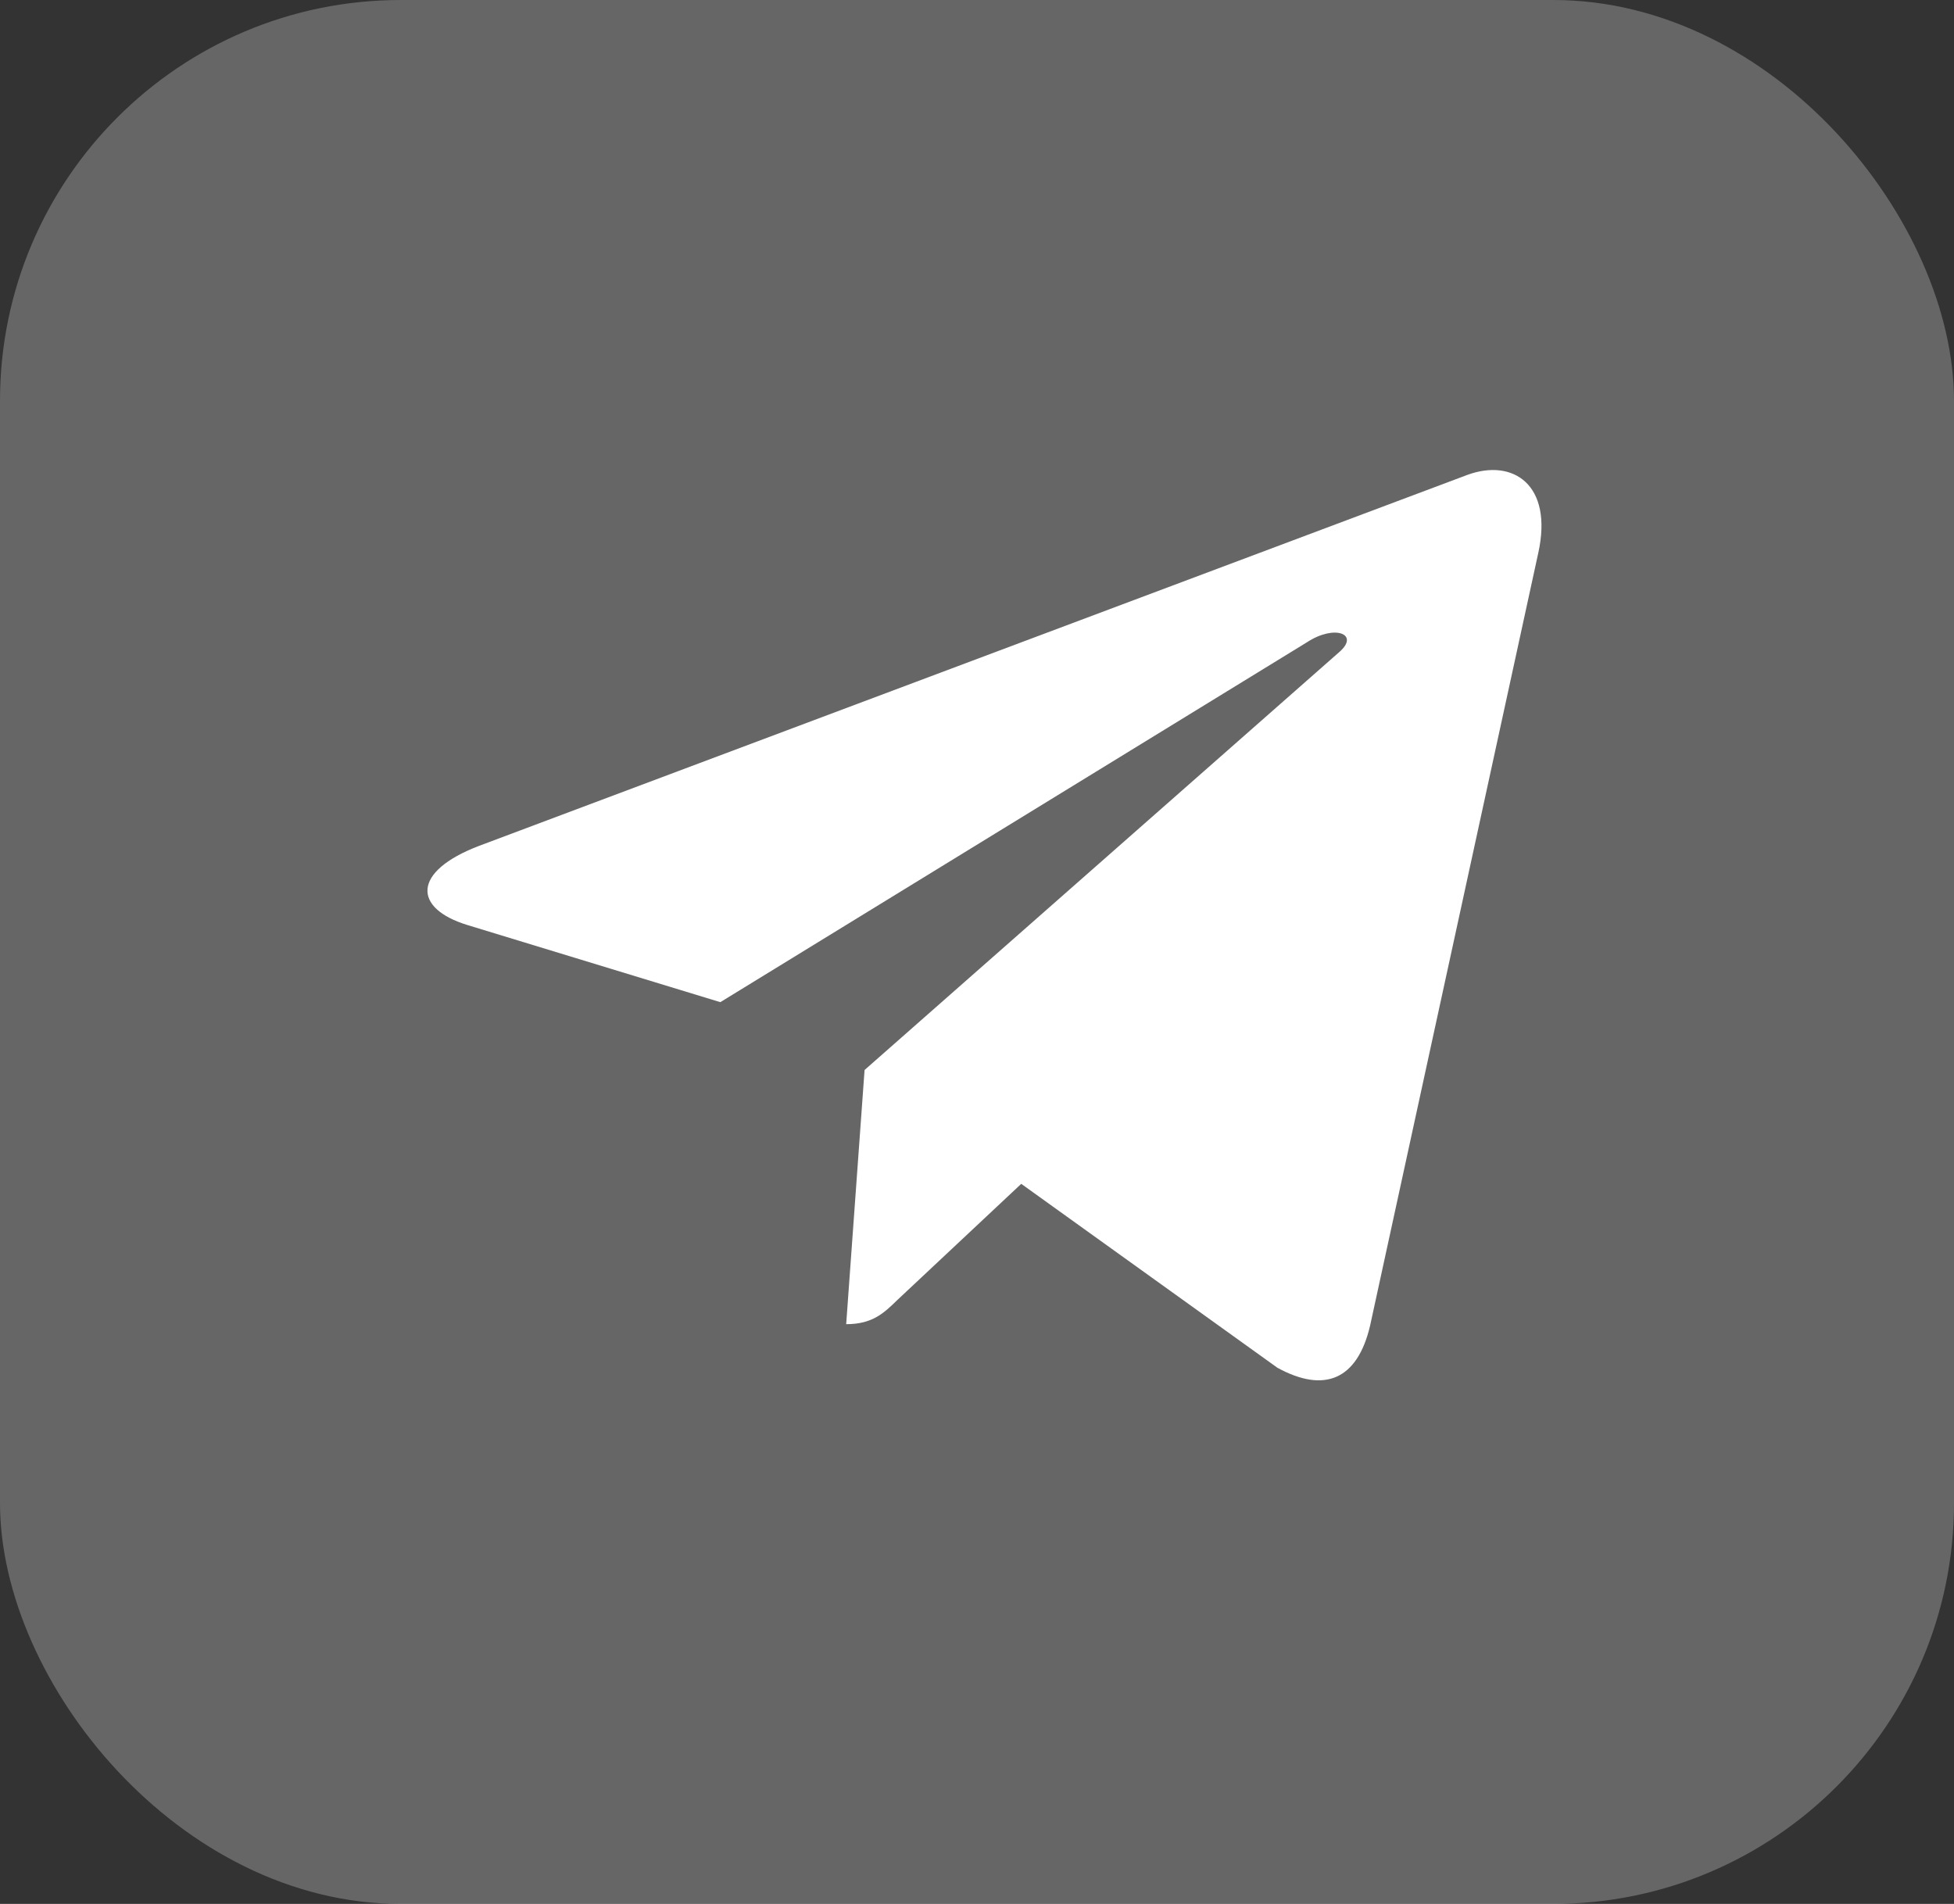 <?xml version="1.0" encoding="UTF-8"?> <svg xmlns="http://www.w3.org/2000/svg" width="39" height="38" viewBox="0 0 39 38" fill="none"><rect x="0" y="0" width="39" height="38" fill="#333333" stroke="none"/> <rect width="39" height="38" rx="8" fill="white" fill-opacity="0.25"></rect> <path d="M30.703 11.034L27.347 26.453C27.094 27.541 26.434 27.812 25.496 27.299L20.383 23.628L17.916 25.941C17.643 26.207 17.415 26.429 16.889 26.429L17.256 21.356L26.732 13.013C27.144 12.656 26.642 12.457 26.092 12.815L14.377 20.002L9.334 18.464C8.238 18.13 8.218 17.395 9.563 16.882L29.288 9.478C30.202 9.144 31.001 9.676 30.703 11.035V11.034Z" fill="white"></path> </svg> 